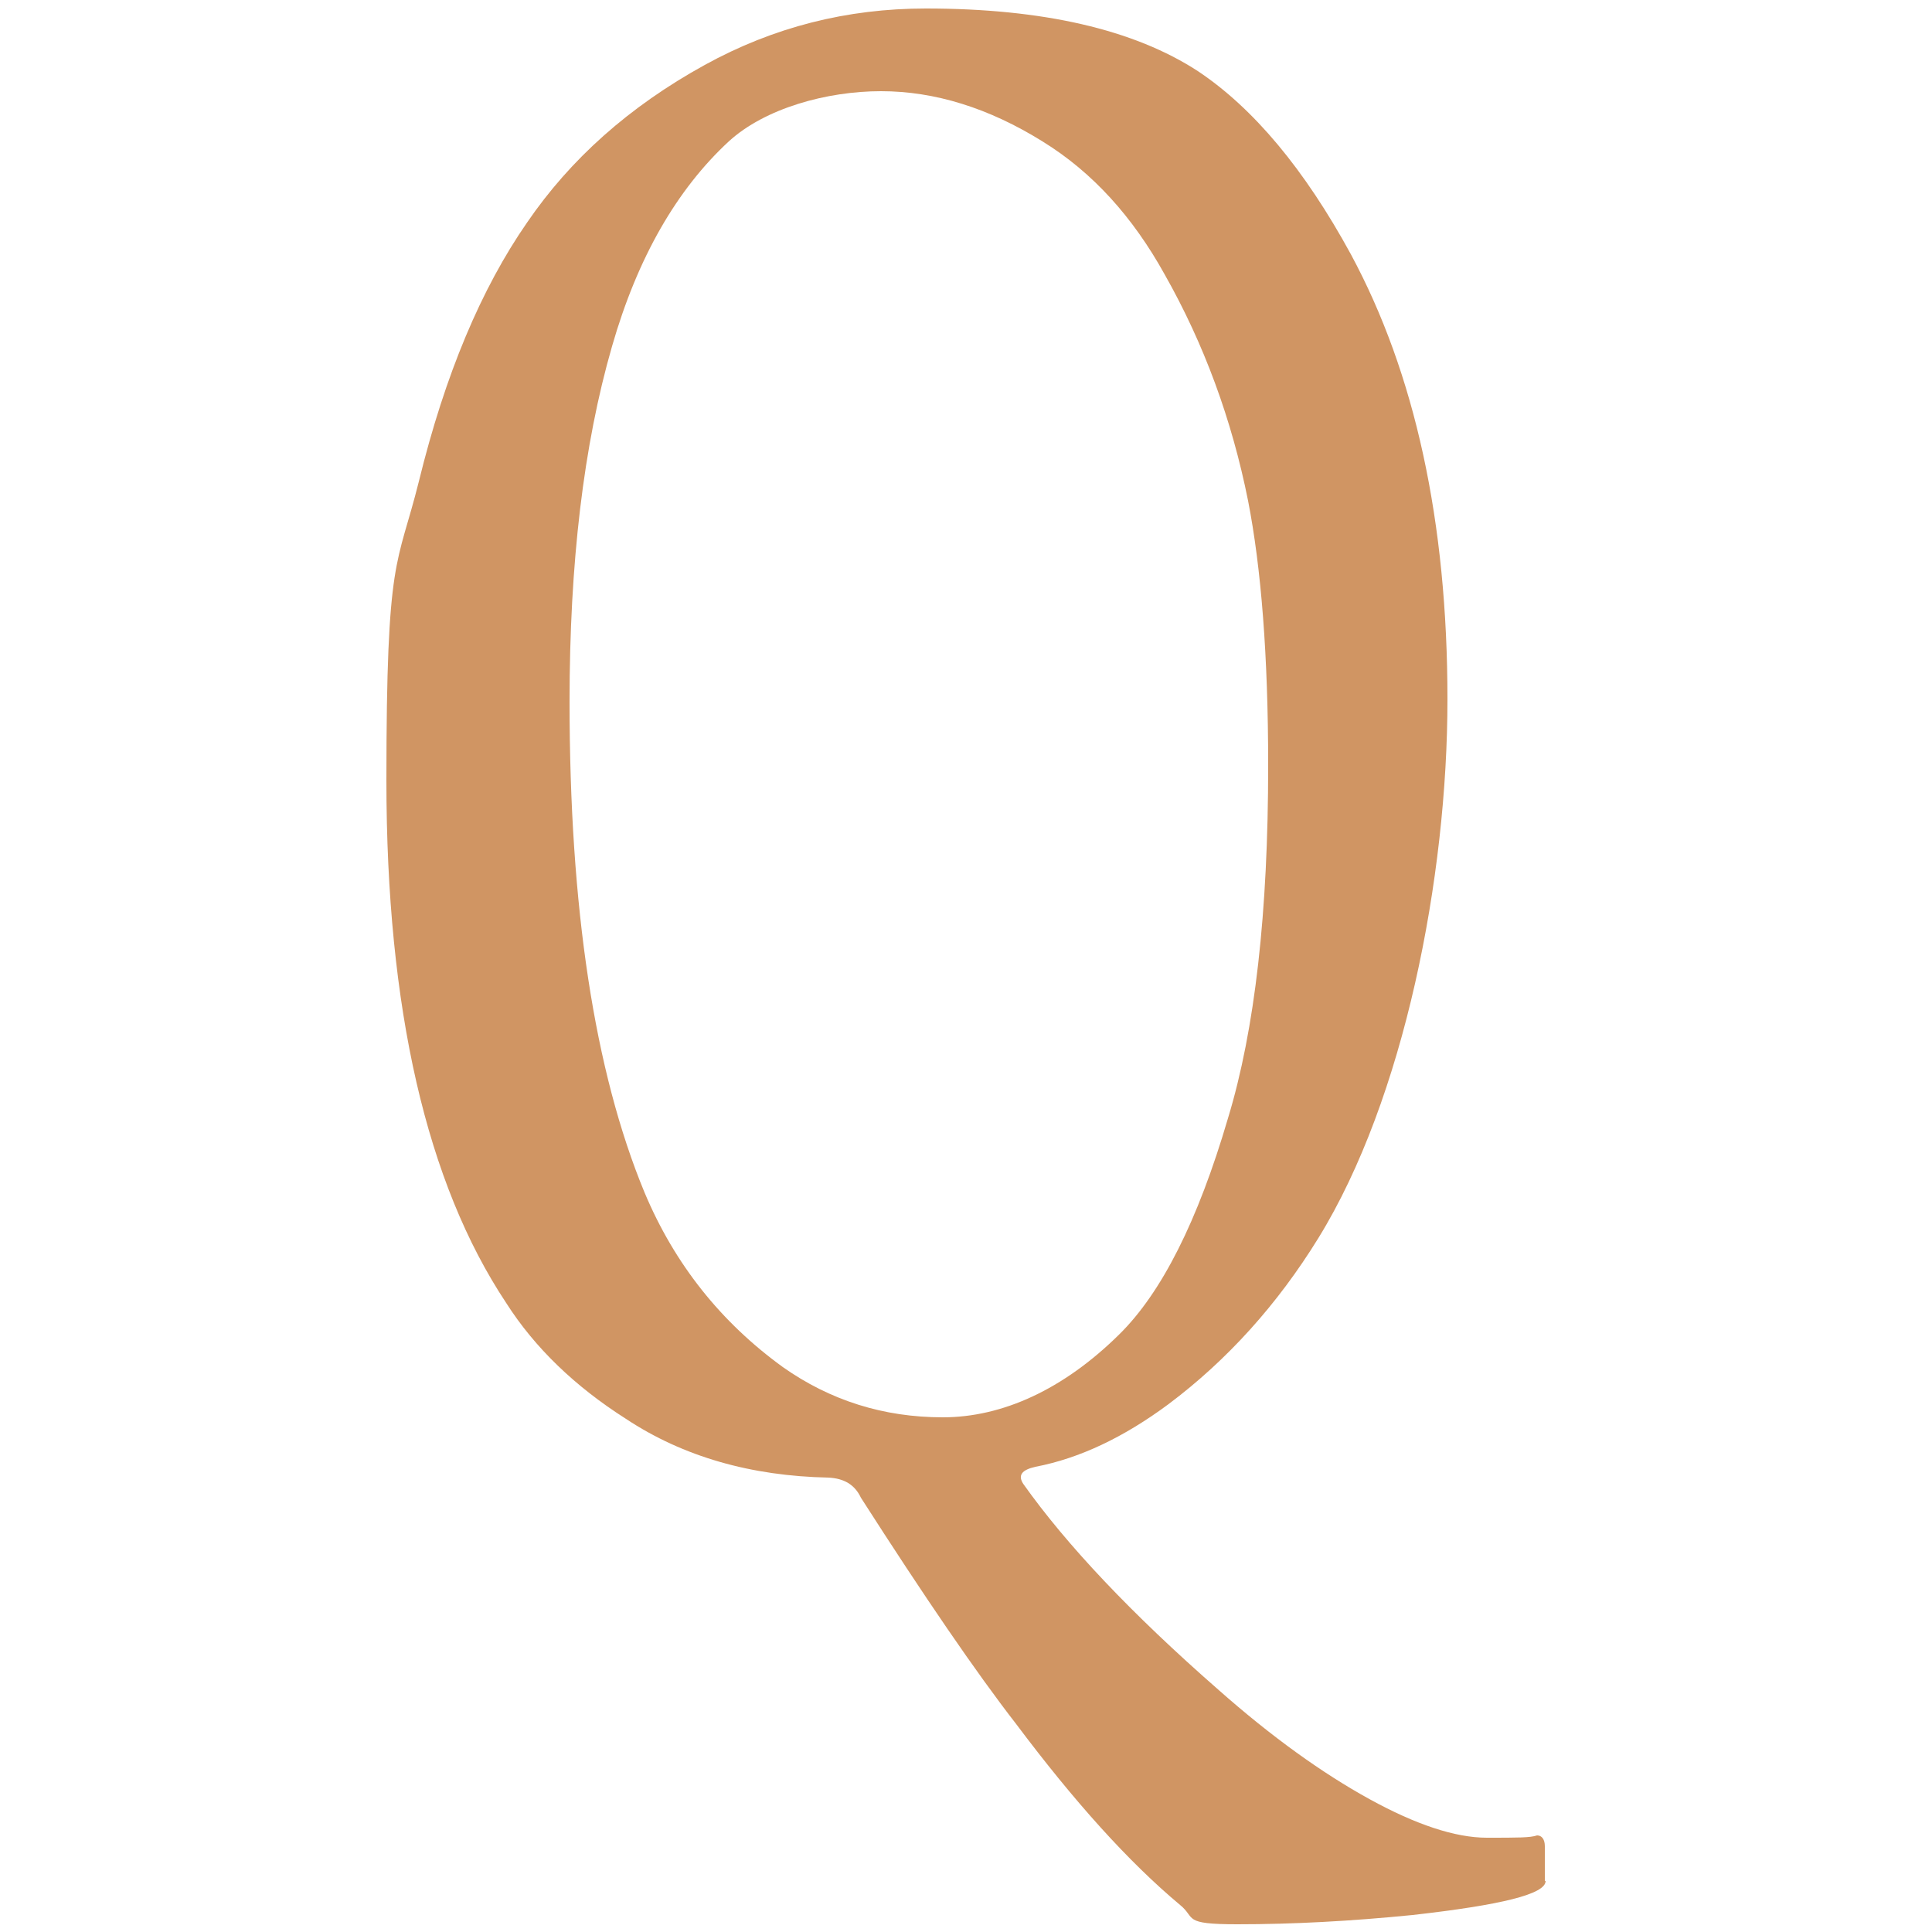 <?xml version="1.0" encoding="UTF-8"?>
<svg id="Layer_1" data-name="Layer 1" xmlns="http://www.w3.org/2000/svg" version="1.1" viewBox="0 0 250 250">
  <defs>
    <style>
      .cls-1 {
        fill: #d09563;
        stroke-width: 0px;
      }
    </style>
  </defs>
  <path class="cls-1" d="M200,243.4c0,1.7-5.7,3.1-17.2,4.4-8,.8-15.5,1.2-22.7,1.2s-5.3-.8-7.4-2.5c-6.7-5.6-13.7-13.4-21.2-23.4-5.2-6.7-11.9-16.5-20.1-29.3-.8-1.7-2.2-2.5-4.2-2.6-10-.2-18.8-2.7-26.2-7.6-6.6-4.2-11.8-9.2-15.5-15-10.3-15.5-15.5-38.1-15.5-67.6s1.4-27.5,4.2-38.7c3.4-13.9,8.1-25,14-33.5,5.6-8.2,13.2-15,23-20.4,8.9-4.9,18.4-7.3,28.6-7.3,15.1,0,26.9,2.7,35.2,8.1,7.2,4.8,13.8,12.7,19.8,23.7,8.3,15.4,12.5,34.6,12.5,57.6s-5.6,51.7-16.7,69.7c-5.3,8.6-11.8,15.8-19.4,21.5-5.8,4.3-11.5,7-17.2,8.1-1.8.4-2.3,1.1-1.6,2.2,5.6,7.9,14,16.8,25.2,26.6,7,6.2,13.6,10.9,19.6,14.2,6,3.3,11.1,5,15.2,5s5.6,0,6.5-.3c.6,0,1,.5,1,1.4v4.5ZM164.1,99c0-14.1-.9-25.5-2.6-34.2-2.1-10.5-5.7-20.3-10.8-29.3-4.1-7.4-9.3-13.2-15.8-17.2-6.9-4.3-13.9-6.5-20.9-6.5s-15,2.2-19.7,6.5c-6.7,6.2-11.8,15-15.1,26.5-3.7,12.8-5.5,28.1-5.5,46,0,26.6,3.2,47.8,9.7,63.5,3.9,9.3,9.9,16.8,17.9,22.6,6.1,4.3,13,6.5,20.7,6.5s15.6-3.6,22.8-10.7c5.5-5.4,10.2-14.7,14.1-28,3.5-11.5,5.2-26.7,5.2-45.6Z"/>
</svg>